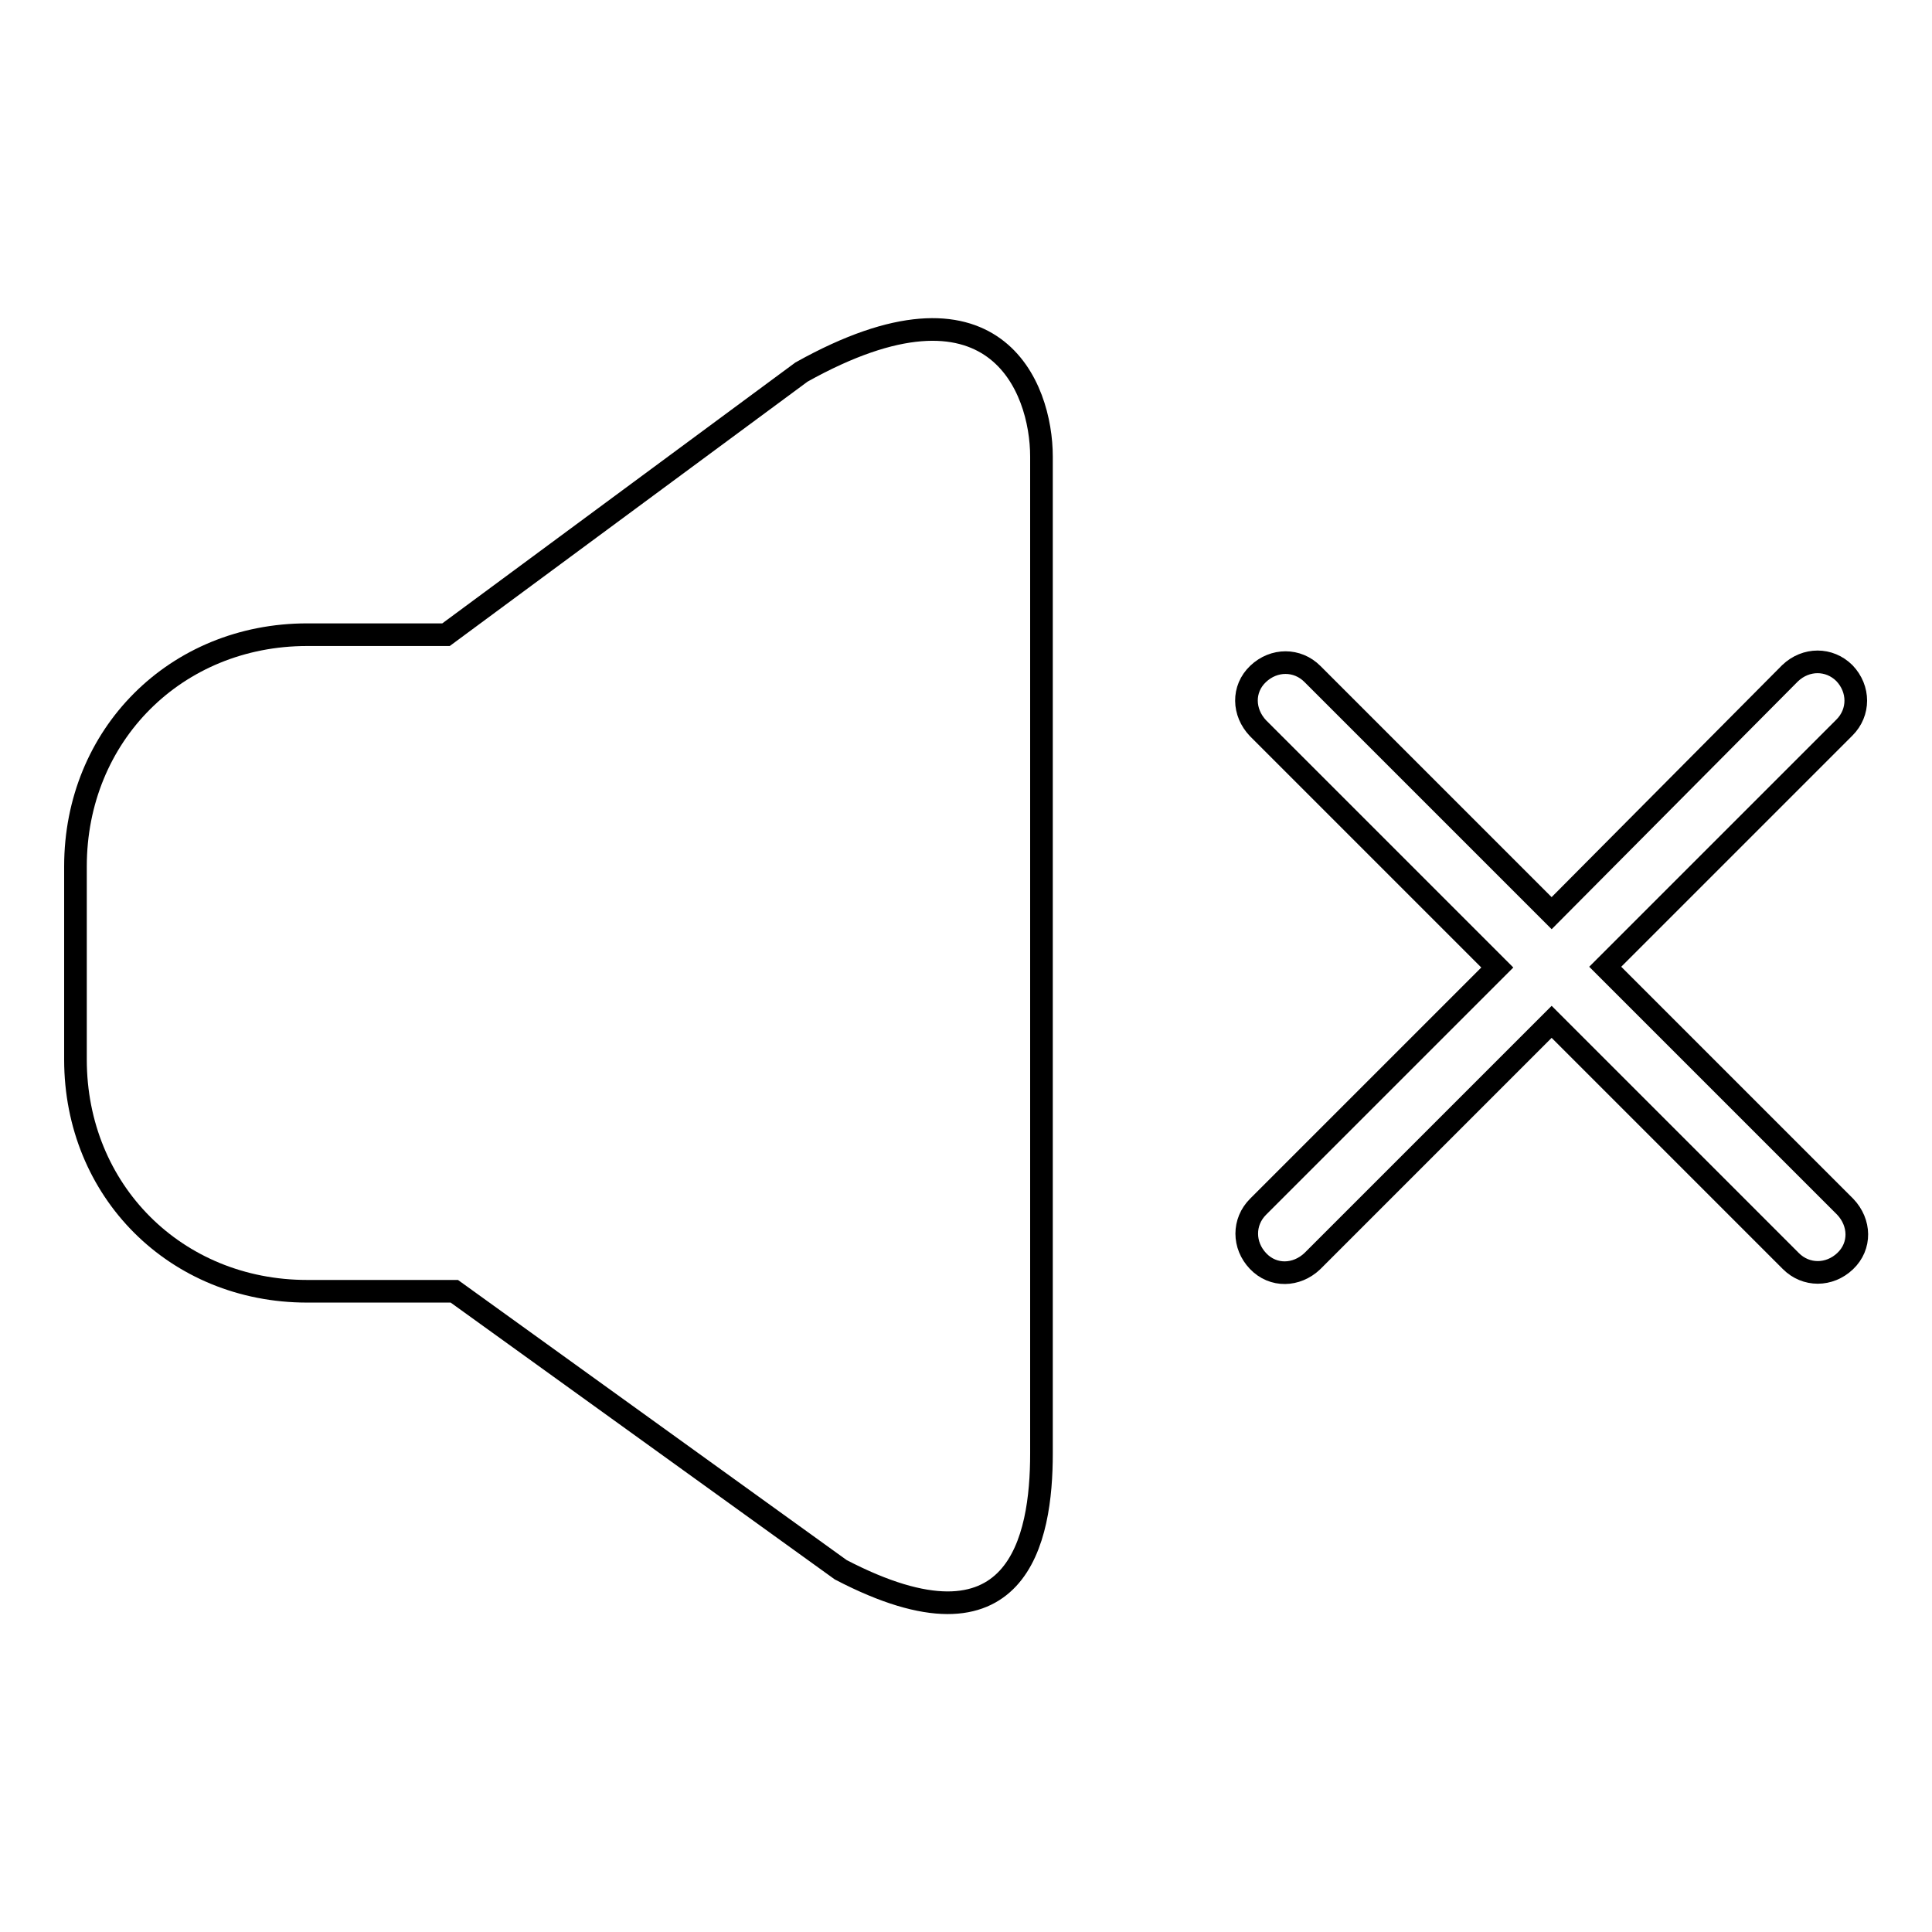 <?xml version="1.0" encoding="utf-8"?>
<!-- Svg Vector Icons : http://www.onlinewebfonts.com/icon -->
<!DOCTYPE svg PUBLIC "-//W3C//DTD SVG 1.1//EN" "http://www.w3.org/Graphics/SVG/1.1/DTD/svg11.dtd">
<svg version="1.1" xmlns="http://www.w3.org/2000/svg" xmlns:xlink="http://www.w3.org/1999/xlink" x="0px" y="0px" viewBox="0 0 256 256" enable-background="new 0 0 256 256" xml:space="preserve">
<g><g><path stroke-width="3" fill-opacity="0" stroke="#000000"  d="M106.2,49.3L59.1,84.1H40.7C23.3,84.1,10,97.4,10,114.8v25.6c0,17.4,13.3,30.7,30.7,30.7h19.5l51.2,36.9c23.6,12.3,26.6-4.1,26.6-15.4V60.5C138,51.3,131.8,35,106.2,49.3z"/><path stroke-width="3" fill-opacity="0" stroke="#000000"  d="M212.7,128.1l31.7-31.7c2-2,2-5.1,0-7.2c-2-2-5.1-2-7.2,0L205.6,121l-31.7-31.7c-2-2-5.1-2-7.2,0s-2,5.1,0,7.2l31.7,31.7l-31.7,31.7c-2,2-2,5.1,0,7.2s5.1,2,7.2,0l31.7-31.7l31.7,31.7c2,2,5.1,2,7.2,0s2-5.1,0-7.2L212.7,128.1z"/></g></g>
</svg>